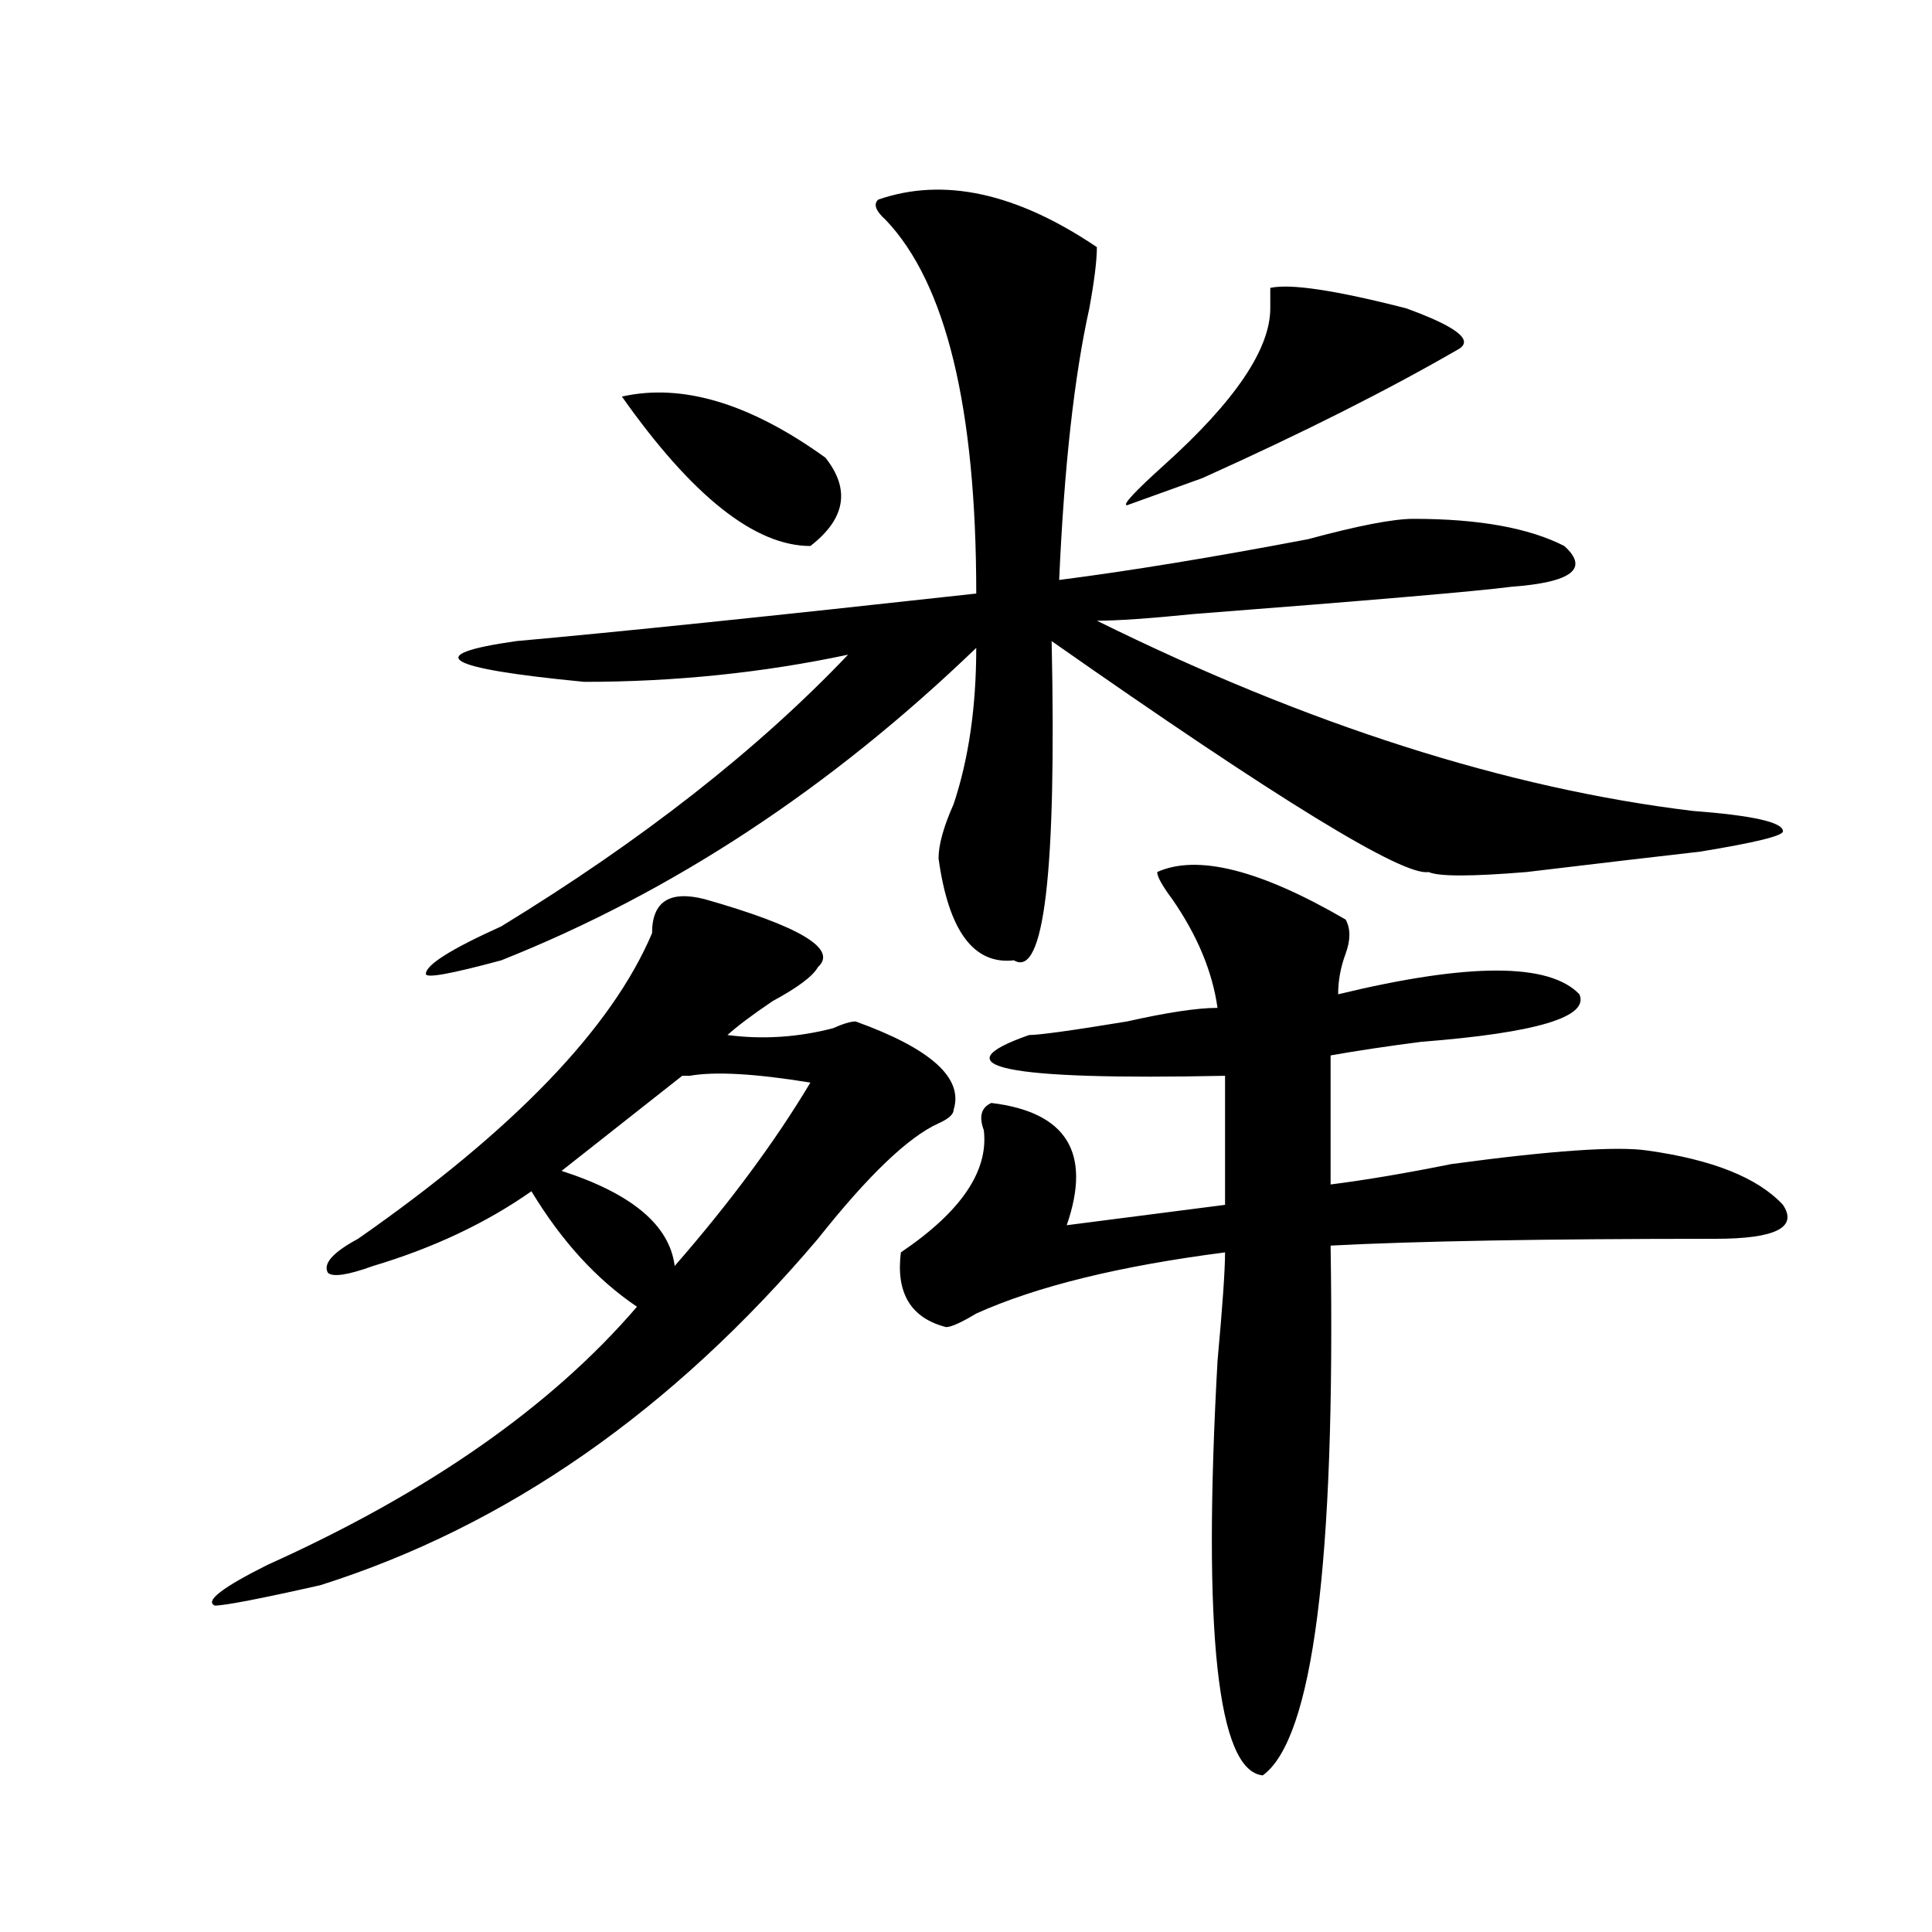 <?xml version="1.0" encoding="utf-8"?>
<!-- Generator: Adobe Illustrator 16.0.0, SVG Export Plug-In . SVG Version: 6.00 Build 0)  -->
<!DOCTYPE svg PUBLIC "-//W3C//DTD SVG 1.1//EN" "http://www.w3.org/Graphics/SVG/1.1/DTD/svg11.dtd">
<svg version="1.1" id="图层_1" xmlns="http://www.w3.org/2000/svg" xmlns:xlink="http://www.w3.org/1999/xlink" x="0px" y="0px"
	 width="1000px" height="1000px" viewBox="0 0 1000 1000" enable-background="new 0 0 1000 1000" xml:space="preserve">
<path d="M185.313,641.203C265.921,584.953,316.651,532.219,337.504,483c0-16.37,9.085-22.247,27.316-17.578
	c49.39,14.063,68.901,25.817,58.535,35.156c-2.622,4.724-10.427,10.547-23.414,17.578c-10.427,7.031-18.231,12.909-23.414,17.578
	c18.171,2.362,36.401,1.208,54.633-3.516c5.183-2.308,9.085-3.516,11.707-3.516c39.023,14.063,55.913,29.333,50.73,45.703
	c0,2.362-2.622,4.724-7.805,7.031c-15.609,7.031-36.462,26.972-62.438,59.766C347.87,730.302,262.019,790.067,165.801,820.5
	c-31.219,7.031-49.45,10.547-54.633,10.547c-5.243-2.362,3.902-9.394,27.316-21.094c83.229-37.464,146.948-82.013,191.215-133.594
	c-20.853-14.063-39.023-33.948-54.633-59.766c-23.414,16.425-50.73,29.333-81.949,38.672c-13.048,4.724-20.853,5.878-23.414,3.516
	C167.081,654.112,172.265,648.234,185.313,641.203z M454.574,103.313c33.78-11.7,71.522-3.516,113.168,24.609
	c0,7.031-1.341,17.578-3.902,31.641c-7.805,35.156-13.048,82.067-15.609,140.625c36.401-4.669,79.327-11.7,128.777-21.094
	c25.976-7.031,44.206-10.547,54.633-10.547c33.78,0,59.815,4.724,78.047,14.063c12.987,11.755,3.902,18.786-27.316,21.094
	c-18.231,2.362-72.864,7.031-163.898,14.063c-23.414,2.362-40.364,3.516-50.73,3.516c109.266,53.942,212.007,86.737,308.285,98.438
	c31.219,2.362,46.828,5.878,46.828,10.547c0,2.362-14.329,5.878-42.926,10.547c-20.853,2.362-50.73,5.878-89.754,10.547
	c-28.657,2.362-45.548,2.362-50.73,0c-13.048,2.362-78.047-37.464-195.117-119.531c2.562,119.531-3.902,174.628-19.512,165.234
	c-20.853,2.362-33.841-15.216-39.023-52.734c0-7.031,2.562-16.37,7.805-28.125c7.805-23.401,11.707-50.372,11.707-80.859
	c-75.485,72.675-157.435,126.563-245.848,161.719c-26.036,7.031-39.023,9.394-39.023,7.031c0-4.669,12.987-12.854,39.023-24.609
	c72.804-44.495,132.68-91.406,179.508-140.625c-44.267,9.394-89.754,14.063-136.582,14.063
	c-72.864-7.031-84.571-14.063-35.121-21.094c52.011-4.669,131.339-12.854,238.043-24.609c0-96.075-15.609-160.511-46.828-193.359
	C453.233,109.19,451.952,105.675,454.574,103.313z M290.676,606.047c36.401,11.755,55.913,28.125,58.535,49.219
	c28.597-32.794,52.011-64.435,70.242-94.922c-28.657-4.669-49.45-5.823-62.438-3.516h-3.902
	C332.261,573.253,311.468,589.677,290.676,606.047z M321.895,205.266c31.219-7.031,66.34,3.516,105.363,31.641
	c12.987,16.425,10.366,31.641-7.805,45.703C390.796,282.609,358.296,256.847,321.895,205.266z M598.961,451.359
	c20.792-9.339,53.292-1.153,97.559,24.609c2.562,4.724,2.562,10.547,0,17.578c-2.622,7.031-3.902,14.063-3.902,21.094
	c67.62-16.37,109.266-16.37,124.875,0c5.183,11.755-22.134,19.94-81.949,24.609c-18.231,2.362-33.841,4.724-46.828,7.031v66.797
	c18.171-2.308,39.023-5.823,62.438-10.547c52.011-7.031,85.852-9.339,101.461-7.031c33.78,4.724,57.194,14.063,70.242,28.125
	c7.805,11.755-3.902,17.578-35.121,17.578c-88.474,0-154.813,1.208-199.02,3.516c2.562,164.025-9.146,255.432-35.121,274.219
	c-23.414-2.362-31.219-73.828-23.414-214.453c2.562-28.125,3.902-46.856,3.902-56.25c-54.633,7.031-97.559,17.578-128.777,31.641
	c-7.805,4.724-13.048,7.031-15.609,7.031c-18.231-4.669-26.036-17.578-23.414-38.672c31.219-21.094,45.487-42.188,42.926-63.281
	c-2.622-7.031-1.341-11.7,3.902-14.063c39.023,4.724,52.011,25.817,39.023,63.281l81.949-10.547v-66.797
	c-114.509,2.362-148.289-4.669-101.461-21.094c5.183,0,22.073-2.308,50.73-7.031c20.792-4.669,36.401-7.031,46.828-7.031
	c-2.622-18.731-10.427-37.464-23.414-56.25C601.522,458.391,598.961,453.722,598.961,451.359z M657.496,149.016
	c10.366-2.308,33.78,1.208,70.242,10.547c25.976,9.394,35.121,16.425,27.316,21.094c-36.462,21.094-80.669,43.396-132.68,66.797
	l-39.023,14.063c-2.622,0,3.902-7.031,19.512-21.094c36.401-32.794,54.633-59.766,54.633-80.859
	C657.496,154.894,657.496,151.378,657.496,149.016z"/>
</svg>
